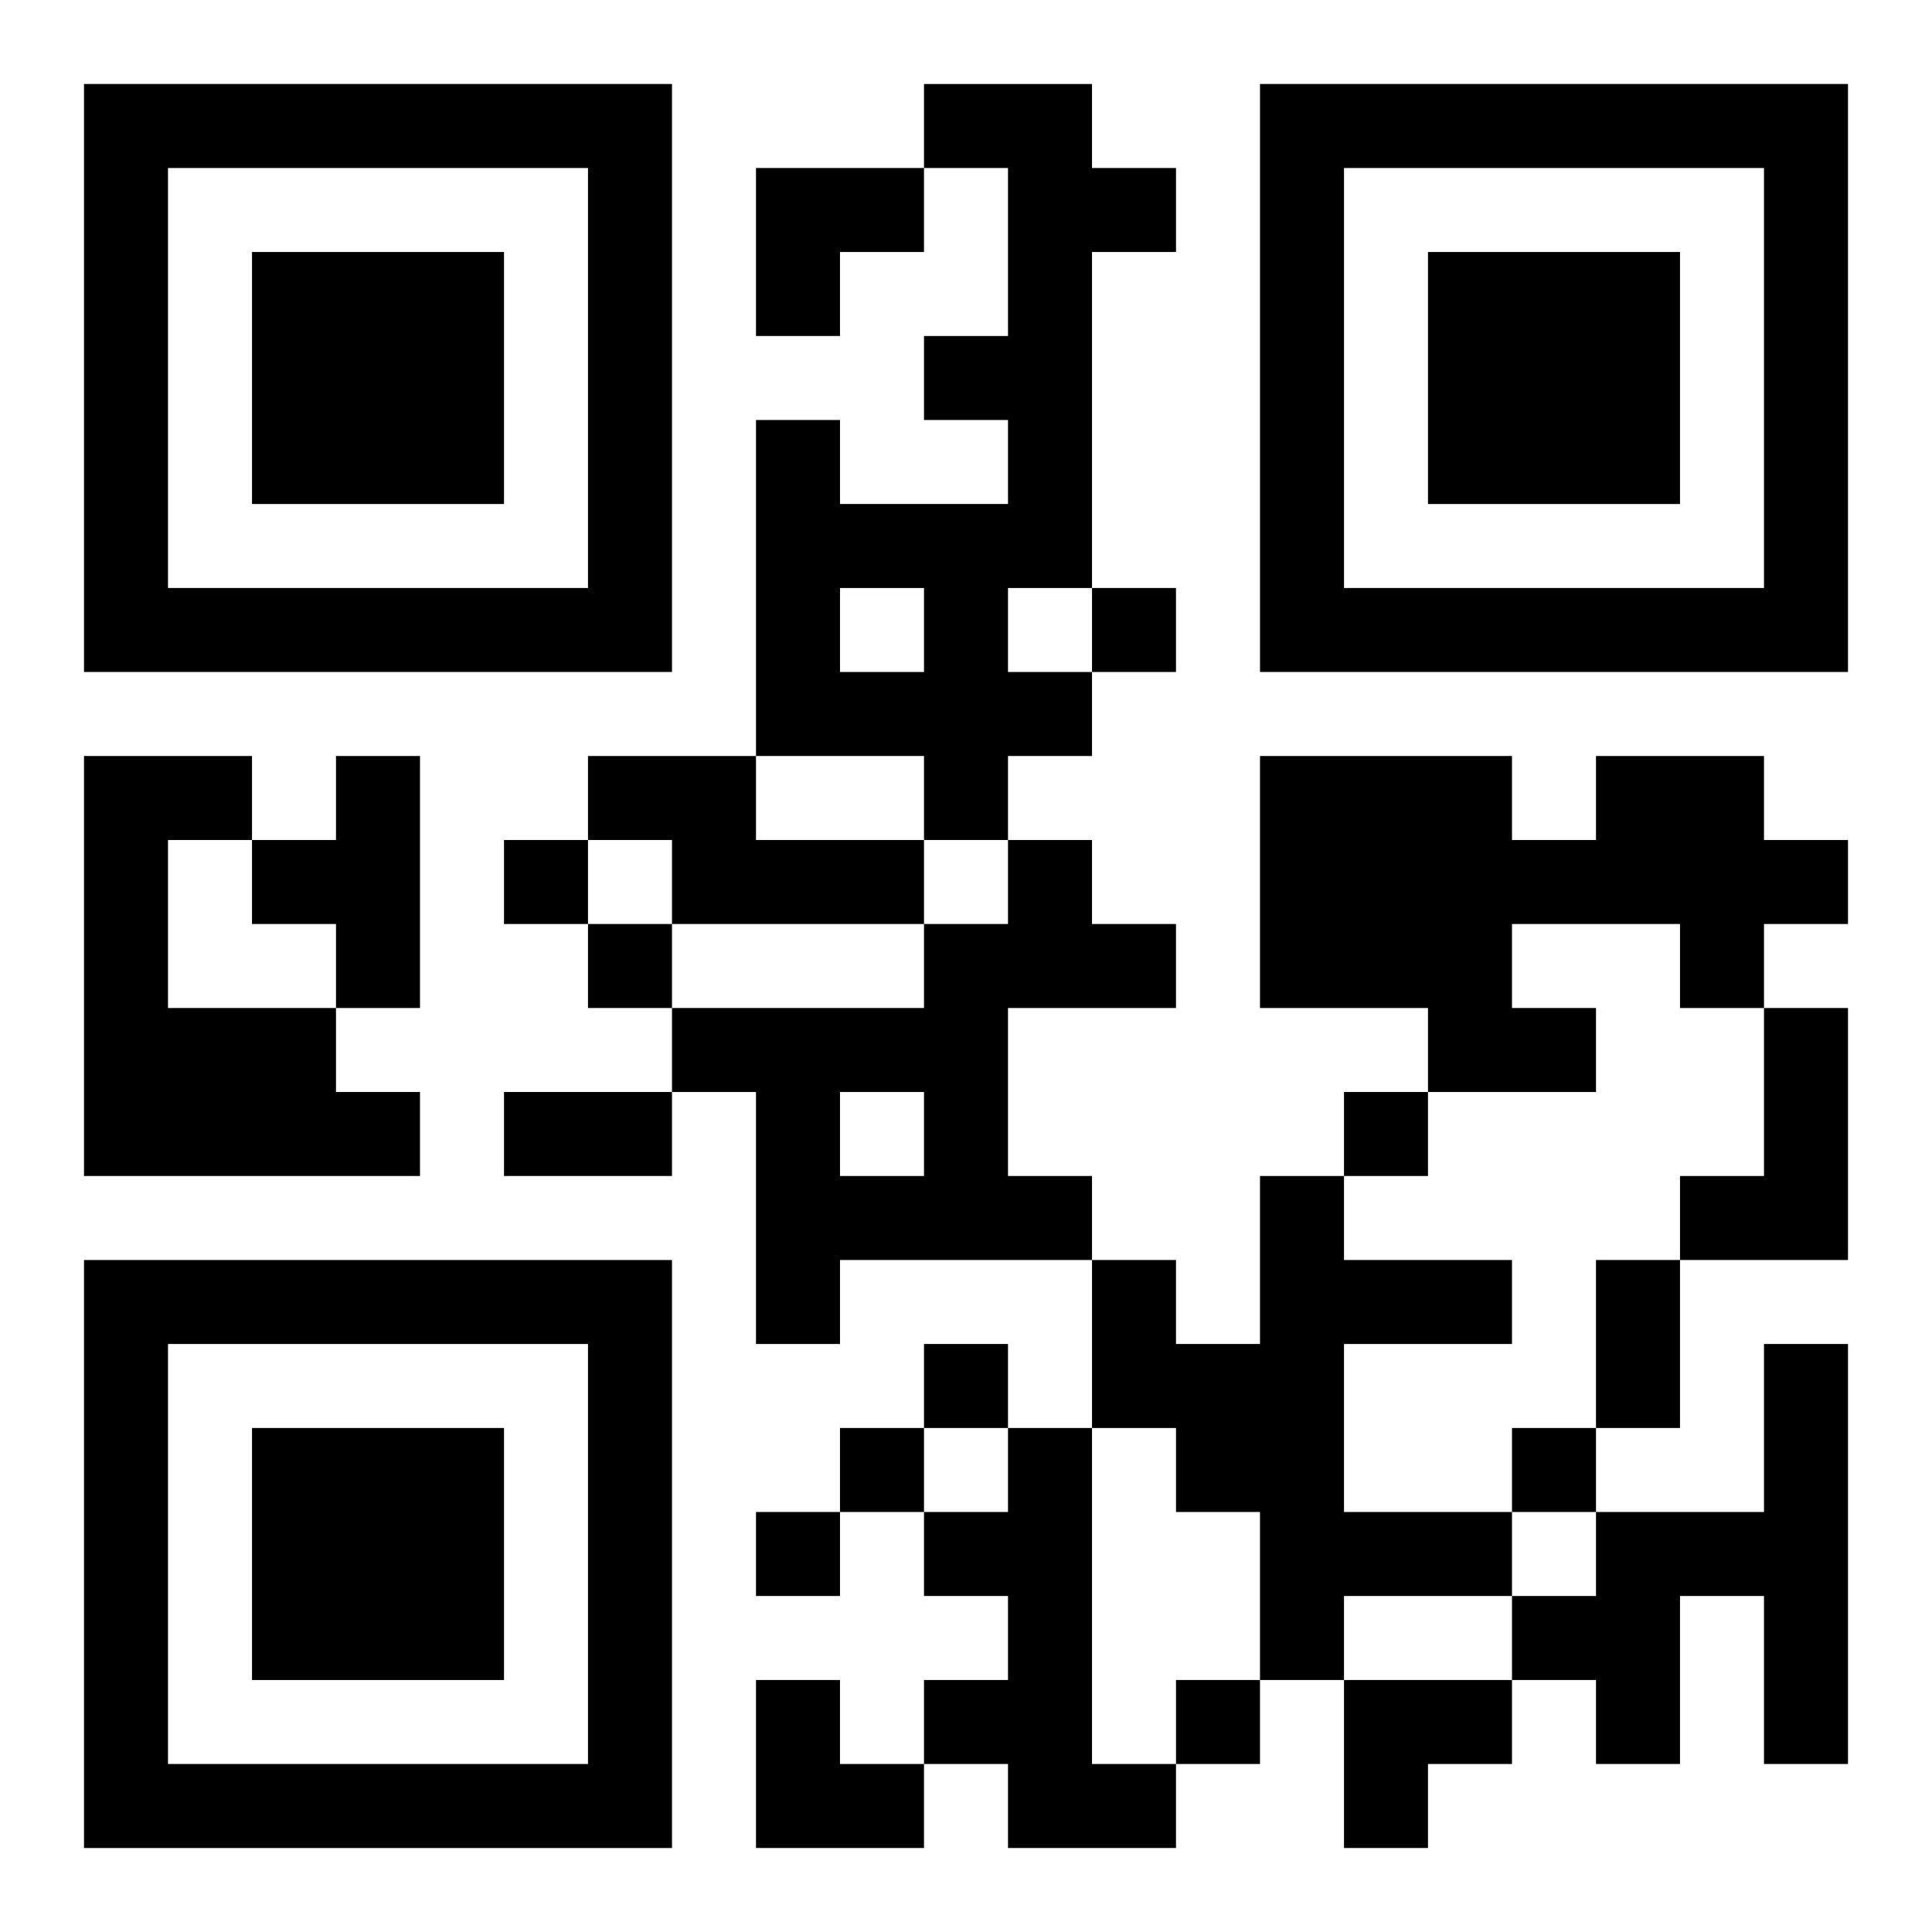 <?xml version="1.0" encoding="UTF-8"?>
<svg width="250" height="250" baseProfile="full" version="1.1" viewBox="-1 -1 23 23" xmlns="http://www.w3.org/2000/svg" xmlns:xlink="http://www.w3.org/1999/xlink"><symbol id="a"><path d="m0 7v7h7v-7h-7zm1 1h5v5h-5v-5zm1 1v3h3v-3h-3z"/></symbol><use y="-7" xlink:href="#a"/><use y="7" xlink:href="#a"/><use x="14" y="-7" xlink:href="#a"/><path d="m10 0h2v1h1v1h-1v4h-1v1h1v1h-1v1h-1v-1h-2v-4h1v1h2v-1h-1v-1h1v-2h-1v-1m-1 6v1h1v-1h-1m-9 2h2v1h-1v2h2v1h1v1h-4v-5m3 0h1v3h-1v-1h-1v-1h1v-1m3 0h2v1h2v1h-3v-1h-1v-1m12 0h2v1h1v1h-1v1h-1v-1h-2v1h1v1h-2v-1h-2v-3h3v1h1v-1m-7 1h1v1h1v1h-2v2h1v1h-3v1h-1v-3h-1v-1h3v-1h1v-1m-2 3v1h1v-1h-1m11-1h1v3h-2v-1h1v-2m-6 2h1v1h2v1h-2v2h2v1h-2v1h-1v-2h-1v-1h-1v-2h1v1h1v-2m6 2h1v5h-1v-2h-1v2h-1v-1h-1v-1h1v-1h2v-2m-9 1h1v4h1v1h-2v-1h-1v-1h1v-1h-1v-1h1v-1m1-10v1h1v-1h-1m-7 3v1h1v-1h-1m1 1v1h1v-1h-1m9 2v1h1v-1h-1m-5 3v1h1v-1h-1m-1 1v1h1v-1h-1m8 0v1h1v-1h-1m-9 1v1h1v-1h-1m5 2v1h1v-1h-1m-8-7h2v1h-2v-1m13 2h1v2h-1v-2m-10-13h2v1h-1v1h-1zm0 18h1v1h1v1h-2zm7 0h2v1h-1v1h-1z"/></svg>
